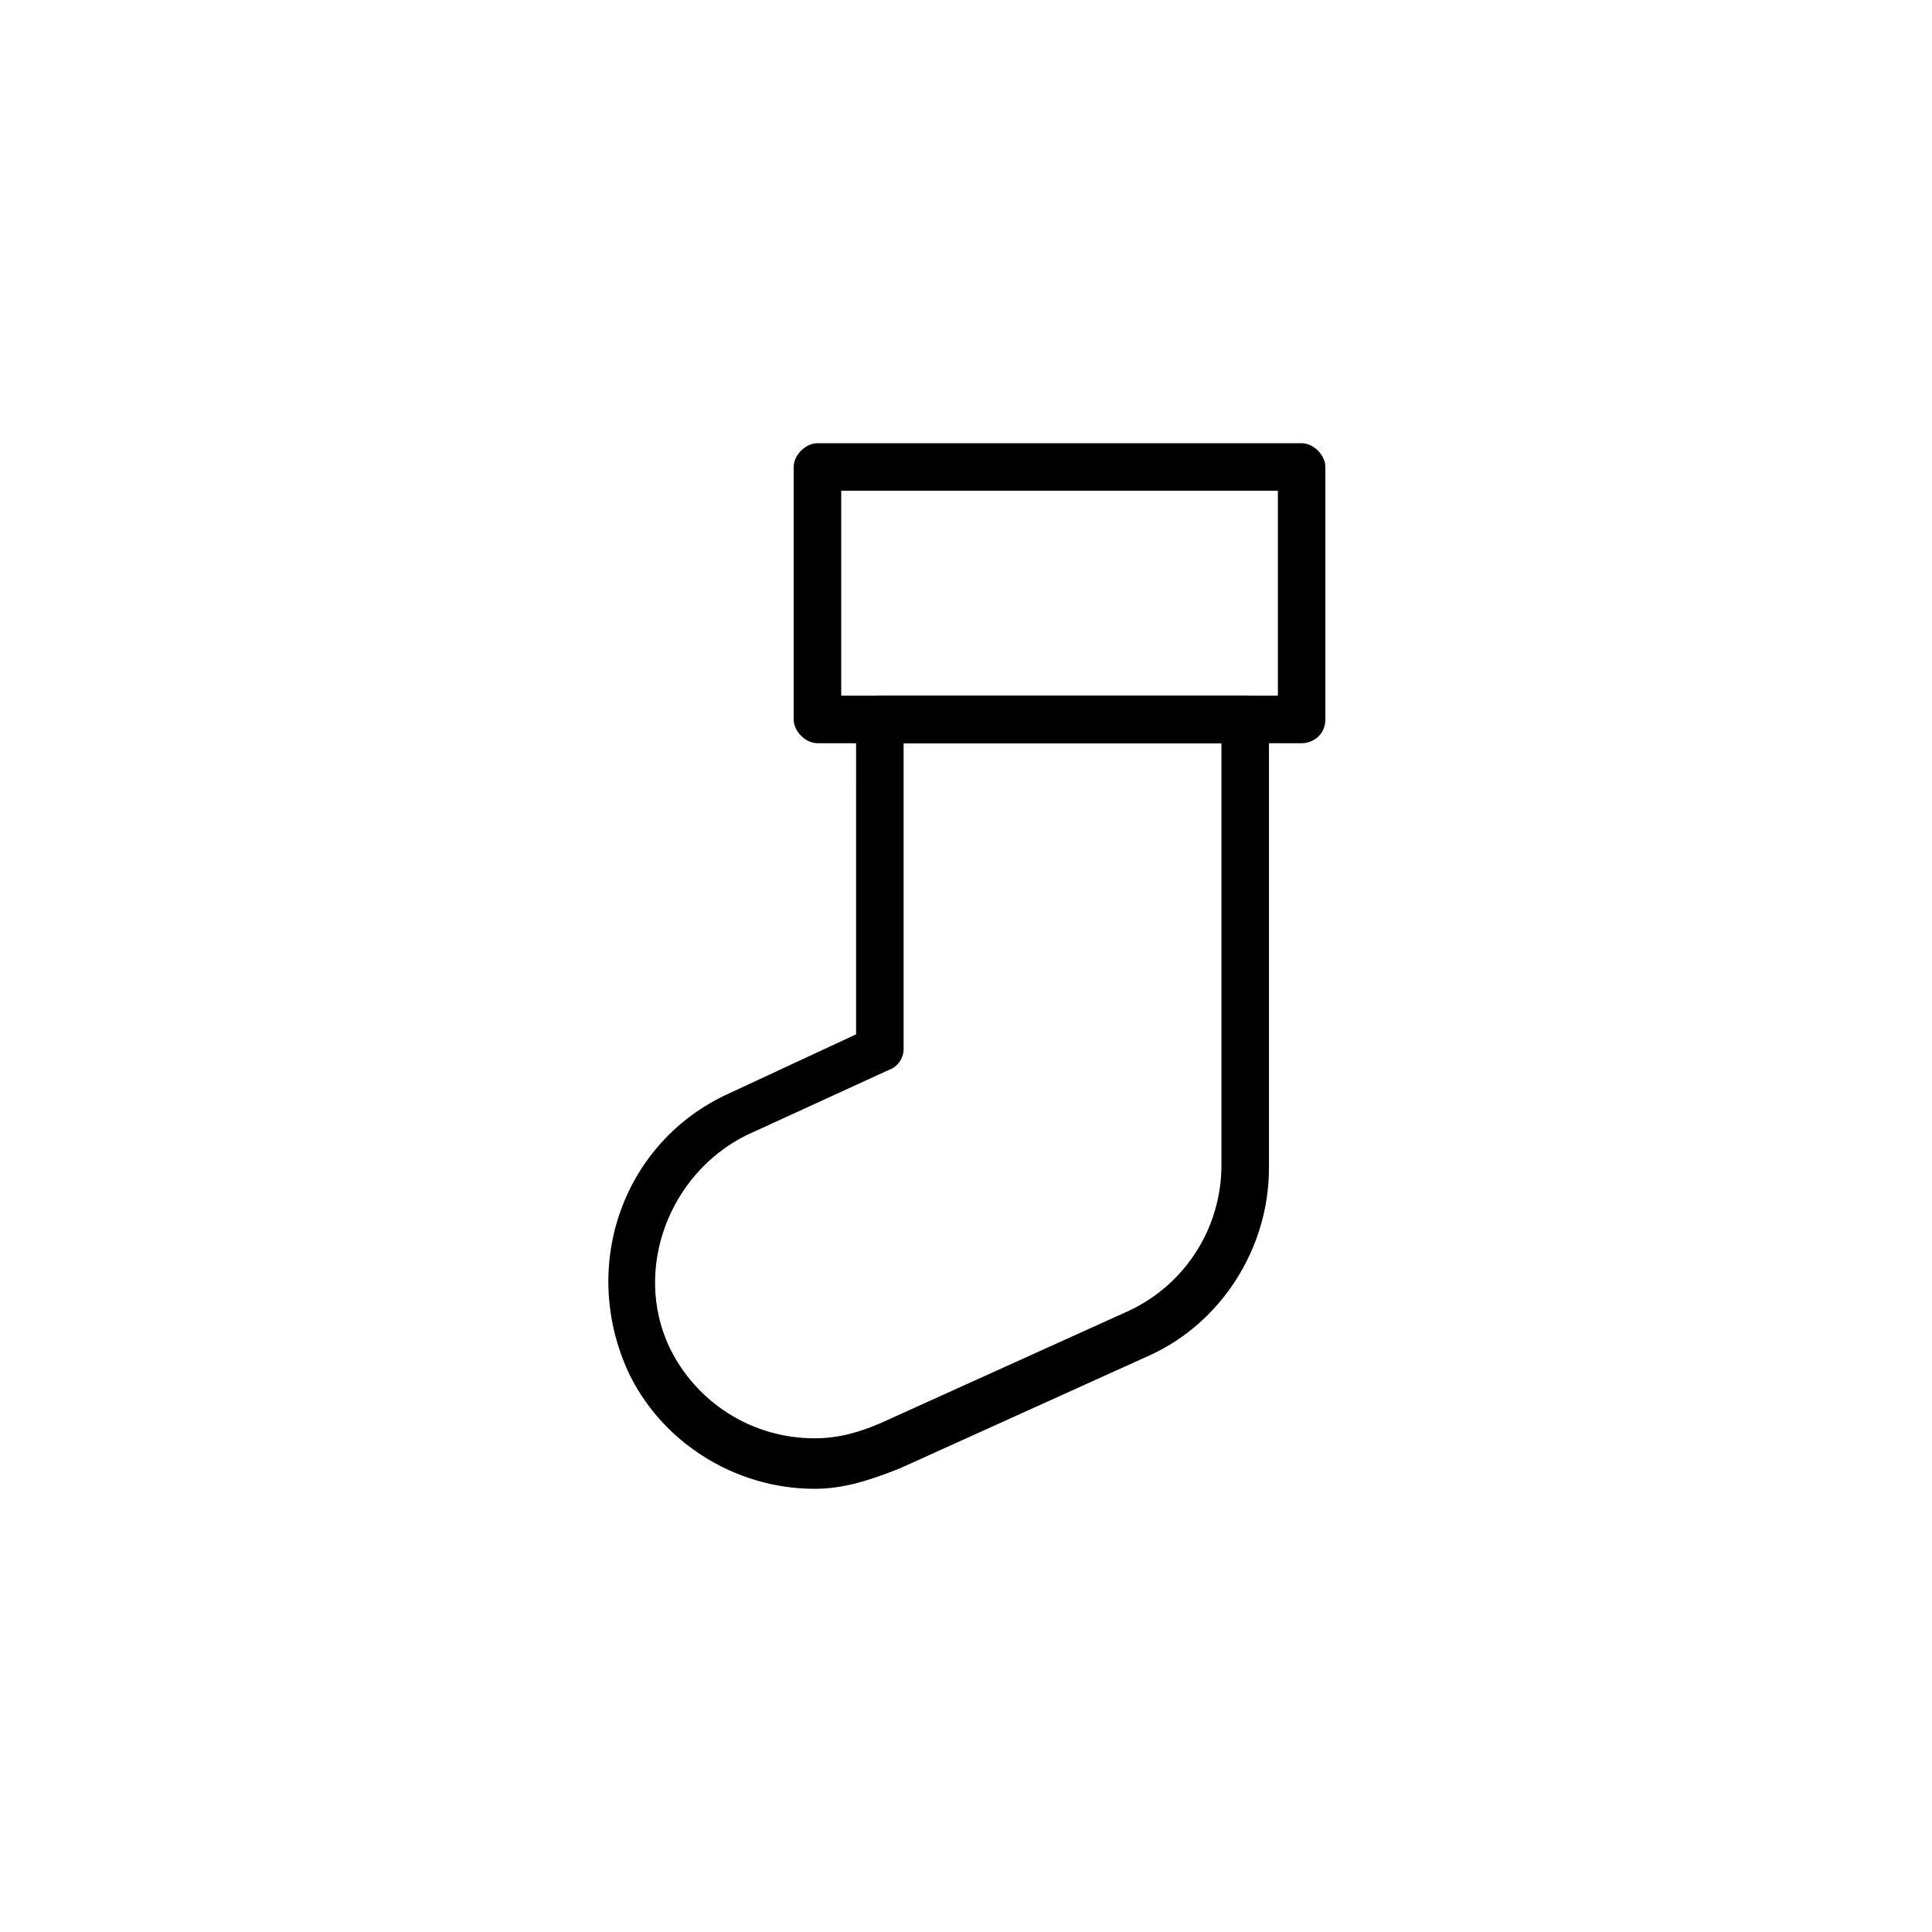 <?xml version="1.0" encoding="UTF-8"?>
<!-- The Best Svg Icon site in the world: iconSvg.co, Visit us! https://iconsvg.co -->
<svg fill="#000000" width="800px" height="800px" version="1.1" viewBox="144 144 512 512" xmlns="http://www.w3.org/2000/svg">
 <g>
  <path d="m488.95 340.96h-128.32c-3.148 0-6.297-3.148-6.297-6.297v-66.914c0-3.148 3.148-6.297 6.297-6.297h128.31c3.148 0 6.297 3.148 6.297 6.297v66.914c0.004 3.938-3.144 6.297-6.293 6.297zm-122.02-12.594h115.72v-54.316h-115.72z"/>
  <path d="m359.85 538.55c-21.254 0-40.934-12.594-49.594-31.488-12.594-28.34-0.789-60.613 26.766-73.211l33.852-15.742-0.004-83.445c0-3.148 3.148-6.297 6.297-6.297h96.824c3.148 0 6.297 3.148 6.297 6.297v118.87c0 21.254-12.594 40.934-31.488 49.594l-66.125 29.914c-7.867 3.148-14.953 5.512-22.824 5.512zm23.617-197.59v81.082c0 2.363-1.574 4.723-3.938 5.512l-37.785 17.32c-20.469 10.23-29.914 35.422-20.469 55.891 7.086 14.957 22.043 24.402 38.574 24.402 6.297 0 11.809-1.574 17.32-3.938l66.125-29.914c14.957-7.086 24.402-22.043 24.402-38.574v-111.78z"/>
 </g>
</svg>